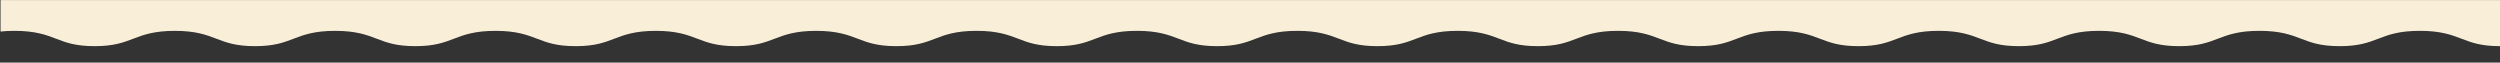 <?xml version="1.0" encoding="utf-8"?>
<!-- Generator: Adobe Illustrator 27.0.0, SVG Export Plug-In . SVG Version: 6.00 Build 0)  -->
<svg version="1.1" id="レイヤー_1" xmlns="http://www.w3.org/2000/svg" xmlns:xlink="http://www.w3.org/1999/xlink" x="0px"
	 y="0px" viewBox="0 0 1597.93 40" style="enable-background:new 0 0 1597.93 40;" xml:space="preserve">
<rect x="0" y="0" width="1597.93" height="40" fill="#333333" stroke="none"/>
<style type="text/css">
	.st0{clip-path:url(#SVGID_00000078031466209283285520000014443748685436474791_);}
	.st1{clip-path:url(#SVGID_00000022549964363235739150000007010950579811070122_);fill:#F9EFD9;}
</style>
<g>
	<defs>
		<rect id="SVGID_1_" x="0.05" y="0.05" width="1598" height="40"/>
	</defs>
	<clipPath id="SVGID_00000061467630525072013720000000466502397441421978_">
		<use xlink:href="#SVGID_1_"  style="overflow:visible;"/>
	</clipPath>
	<g style="clip-path:url(#SVGID_00000061467630525072013720000000466502397441421978_);">
		<defs>
			<path id="SVGID_00000107561808823717325080000006923241962471432366_" d="M35.94,24.79c6.35,2.42,12.34,4.71,24.56,4.71
				c12.22,0,18.22-2.29,24.57-4.71c6.53-2.49,13.27-5.07,26.68-5.07c13.4,0,20.15,2.58,26.67,5.07c6.35,2.42,12.35,4.71,24.56,4.71
				c12.22,0,18.22-2.29,24.57-4.71c6.53-2.49,13.27-5.07,26.68-5.07c13.4,0,20.15,2.58,26.67,5.07c6.35,2.42,12.35,4.71,24.56,4.71
				c12.22,0,18.21-2.29,24.56-4.71c6.53-2.49,13.27-5.07,26.68-5.07c13.4,0,20.15,2.58,26.68,5.07c6.35,2.42,12.35,4.71,24.57,4.71
				c12.22,0,18.21-2.29,24.56-4.71c6.53-2.49,13.27-5.07,26.67-5.07c13.4,0,20.15,2.58,26.68,5.07c6.35,2.42,12.35,4.71,24.57,4.71
				s18.22-2.29,24.57-4.71c6.53-2.49,13.28-5.07,26.68-5.07c13.4,0,20.15,2.58,26.68,5.07c6.35,2.42,12.35,4.71,24.57,4.71
				s18.22-2.29,24.57-4.72c6.52-2.49,13.27-5.07,26.68-5.07c13.4,0,20.15,2.58,26.68,5.07c6.35,2.43,12.35,4.72,24.57,4.72
				c12.22,0,18.22-2.29,24.57-4.72c6.53-2.49,13.27-5.07,26.68-5.07c13.41,0,20.15,2.58,26.68,5.07c6.35,2.43,12.35,4.72,24.57,4.72
				c12.22,0,18.22-2.29,24.57-4.72c6.53-2.49,13.28-5.07,26.68-5.07c13.4,0,20.15,2.58,26.68,5.07c6.35,2.43,12.35,4.72,24.56,4.72
				c12.22,0,18.22-2.29,24.57-4.72c6.52-2.49,13.27-5.07,26.68-5.07c13.4,0,20.15,2.58,26.68,5.07c6.35,2.43,12.35,4.72,24.56,4.72
				c12.22,0,18.21-2.29,24.56-4.72c6.52-2.49,13.27-5.07,26.68-5.07c13.4,0,20.15,2.58,26.68,5.07c6.35,2.43,12.35,4.72,24.56,4.72
				c12.22,0,18.22-2.29,24.57-4.72c6.53-2.49,13.28-5.07,26.68-5.07c13.41,0,20.15,2.58,26.68,5.07c6.35,2.43,12.35,4.72,24.57,4.72
				c12.22,0,18.22-2.29,24.57-4.72c6.53-2.49,13.28-5.07,26.68-5.07c13.41,0,20.15,2.58,26.68,5.07c6.35,2.43,12.35,4.72,24.57,4.72
				c12.22,0,18.22-2.29,24.57-4.72c6.53-2.49,13.28-5.07,26.68-5.07c13.4,0,20.15,2.58,26.68,5.07c6.35,2.43,12.35,4.72,24.57,4.72
				c12.22,0,18.22-2.29,24.57-4.72c6.53-2.49,13.28-5.07,26.69-5.07c13.41,0,20.16,2.58,26.69,5.07c6.35,2.43,12.35,4.72,24.58,4.72
				c12.23,0,18.23-2.29,24.58-4.72c6.53-2.49,13.28-5.07,26.69-5.07c13.41,0,20.16,2.58,26.69,5.07c6.35,2.43,12.35,4.72,24.58,4.72
				v-791.74L0-762.24V20.2c2.71-0.31,5.76-0.49,9.27-0.49C22.67,19.72,29.42,22.29,35.94,24.79z"/>
		</defs>
		<clipPath id="SVGID_00000163786316359582984980000018300519294191934111_">
			<use xlink:href="#SVGID_00000107561808823717325080000006923241962471432366_"  style="overflow:visible;"/>
		</clipPath>
		
			<rect x="0.35" y="-1163.67" style="clip-path:url(#SVGID_00000163786316359582984980000018300519294191934111_);fill:#F9EFD9;" width="1600" height="2311.45"/>
	</g>
</g>
</svg>
